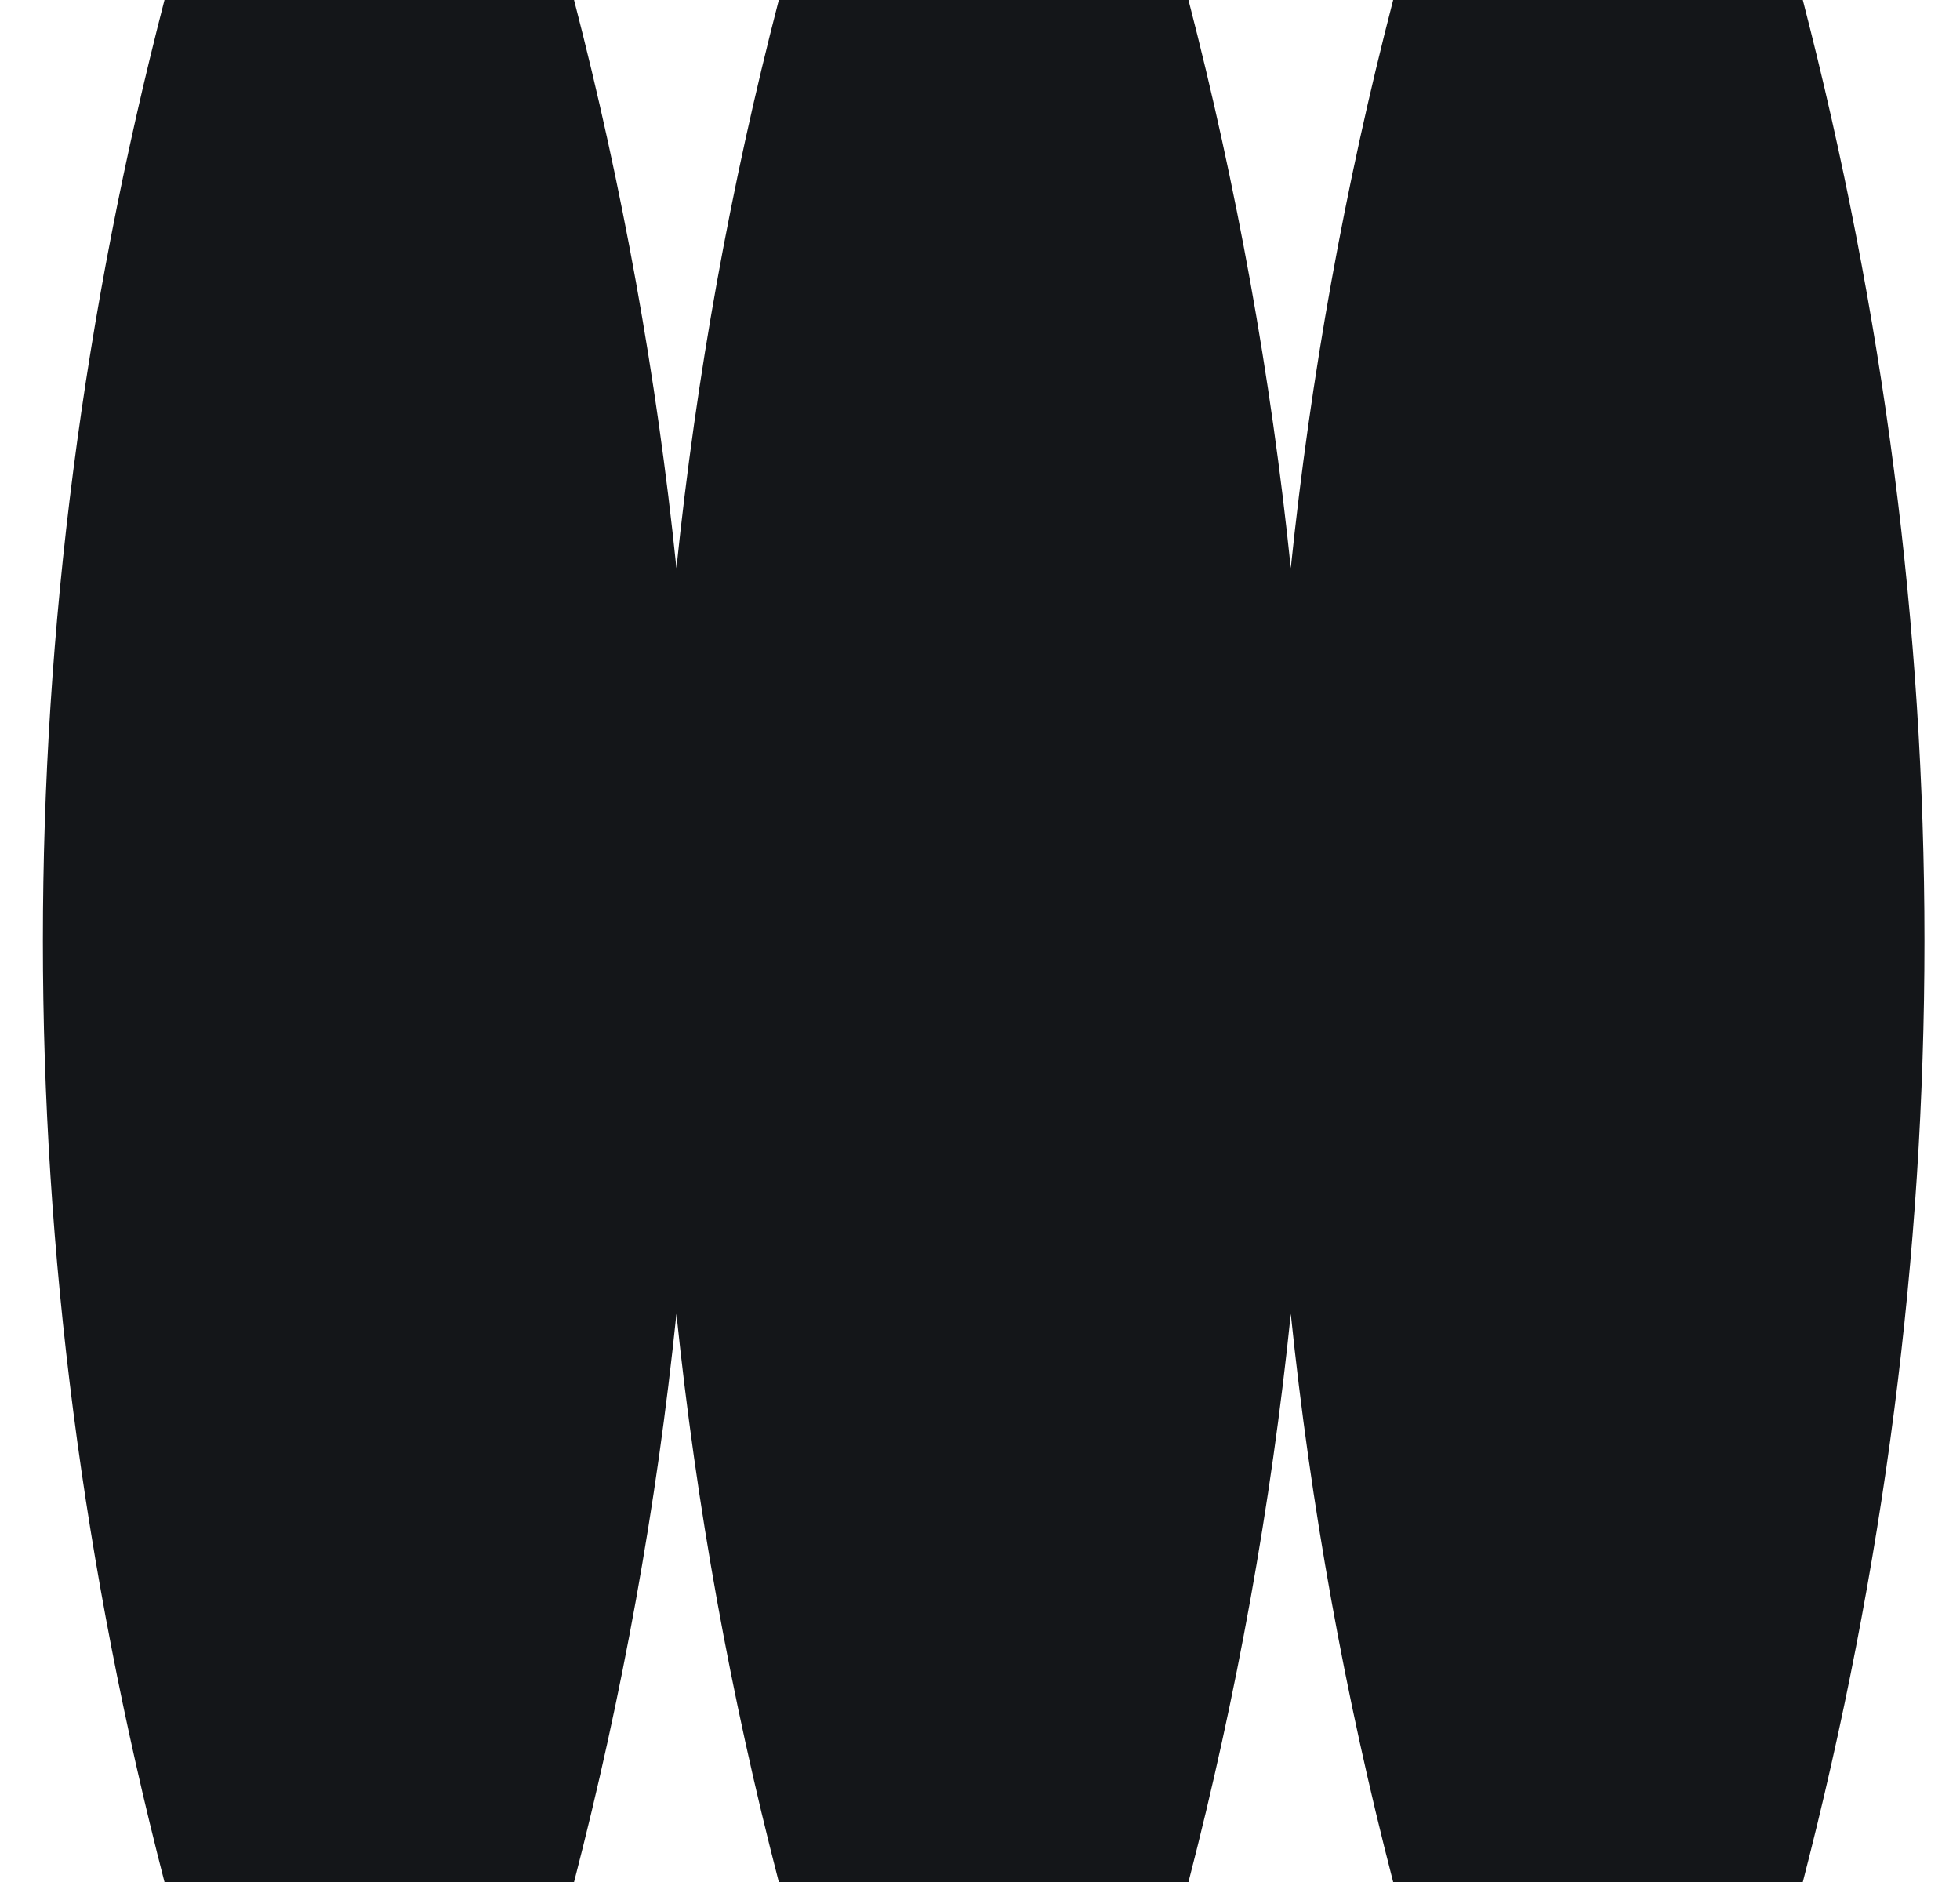<svg width="25" height="24" viewBox="0 0 25 24" fill="none" xmlns="http://www.w3.org/2000/svg">
<g clip-path="url(#clip0_9147_12927)">
<path d="M22.995 0H17.77C17.153 2.379 16.717 4.8 16.464 7.245C16.212 4.8 15.775 2.379 15.159 0H9.934C9.317 2.379 8.881 4.8 8.628 7.245C8.376 4.8 7.939 2.379 7.322 0H2.098C0.03 8 0.03 16 2.098 24H7.322C7.939 21.621 8.376 19.2 8.628 16.755C8.881 19.2 9.317 21.621 9.934 24H15.159C15.775 21.621 16.212 19.2 16.464 16.755C16.717 19.2 17.153 21.621 17.77 24H22.995C25.064 16 25.064 8 22.995 0Z" fill="#141619"/>
</g>
<defs>
<clipPath id="clip0_9147_12927">
<rect width="24" height="24" fill="white" transform="translate(0.547)"/>
</clipPath>
</defs>
</svg>
